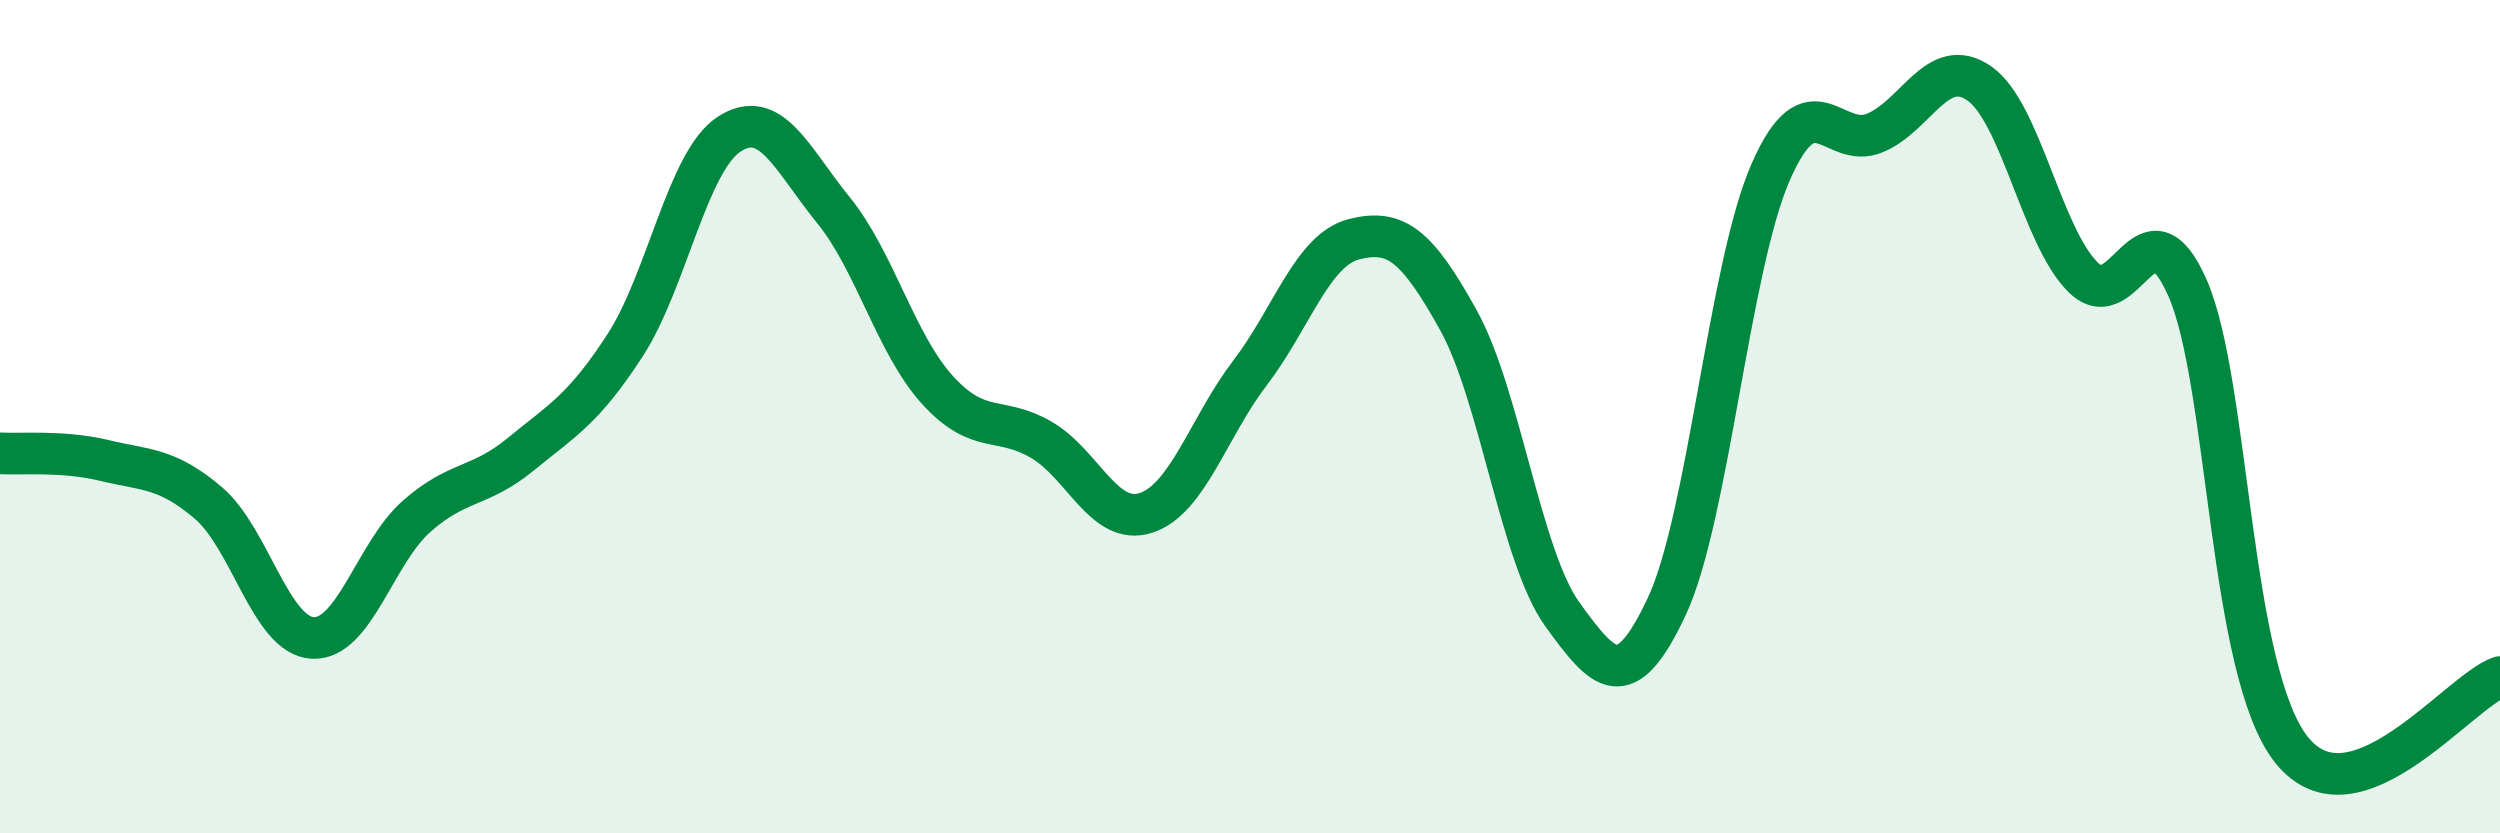 
    <svg width="60" height="20" viewBox="0 0 60 20" xmlns="http://www.w3.org/2000/svg">
      <path
        d="M 0,10.88 C 0.5,10.91 1.5,10.81 2.5,11.05 C 3.5,11.29 4,11.22 5,12.07 C 6,12.92 6.5,15.25 7.5,15.31 C 8.5,15.37 9,13.27 10,12.39 C 11,11.51 11.5,11.72 12.5,10.9 C 13.5,10.08 14,9.83 15,8.29 C 16,6.75 16.5,3.87 17.5,3.22 C 18.5,2.57 19,3.81 20,5.04 C 21,6.27 21.5,8.26 22.5,9.36 C 23.5,10.46 24,9.97 25,10.56 C 26,11.15 26.5,12.63 27.5,12.31 C 28.5,11.99 29,10.26 30,8.95 C 31,7.64 31.5,5.99 32.5,5.74 C 33.5,5.49 34,5.88 35,7.68 C 36,9.48 36.5,13.37 37.5,14.75 C 38.5,16.13 39,16.69 40,14.56 C 41,12.43 41.5,6.39 42.5,4.12 C 43.5,1.85 44,3.61 45,3.19 C 46,2.77 46.5,1.31 47.5,2 C 48.5,2.69 49,5.68 50,6.66 C 51,7.64 51.5,4.64 52.5,6.91 C 53.5,9.18 53.5,16.13 55,18 C 56.5,19.87 59,16.6 60,16.25L60 20L0 20Z"
        fill="#008740"
        opacity="0.1"
        stroke-linecap="round"
        stroke-linejoin="round"
      />
      <path
        d="M 0,10.88 C 0.5,10.91 1.5,10.81 2.5,11.05 C 3.5,11.29 4,11.22 5,12.07 C 6,12.92 6.5,15.25 7.5,15.31 C 8.5,15.37 9,13.27 10,12.39 C 11,11.51 11.5,11.72 12.5,10.9 C 13.5,10.08 14,9.83 15,8.29 C 16,6.75 16.5,3.87 17.5,3.22 C 18.5,2.57 19,3.81 20,5.04 C 21,6.27 21.5,8.26 22.5,9.36 C 23.5,10.46 24,9.97 25,10.56 C 26,11.15 26.5,12.63 27.5,12.31 C 28.5,11.99 29,10.26 30,8.95 C 31,7.64 31.5,5.99 32.5,5.74 C 33.5,5.49 34,5.88 35,7.68 C 36,9.48 36.5,13.37 37.5,14.75 C 38.5,16.13 39,16.69 40,14.56 C 41,12.43 41.5,6.39 42.5,4.12 C 43.5,1.85 44,3.61 45,3.19 C 46,2.77 46.5,1.31 47.5,2 C 48.5,2.69 49,5.68 50,6.66 C 51,7.64 51.5,4.64 52.5,6.91 C 53.5,9.18 53.5,16.13 55,18 C 56.5,19.87 59,16.6 60,16.25"
        stroke="#008740"
        stroke-width="1"
        fill="none"
        stroke-linecap="round"
        stroke-linejoin="round"
      />
    </svg>
  